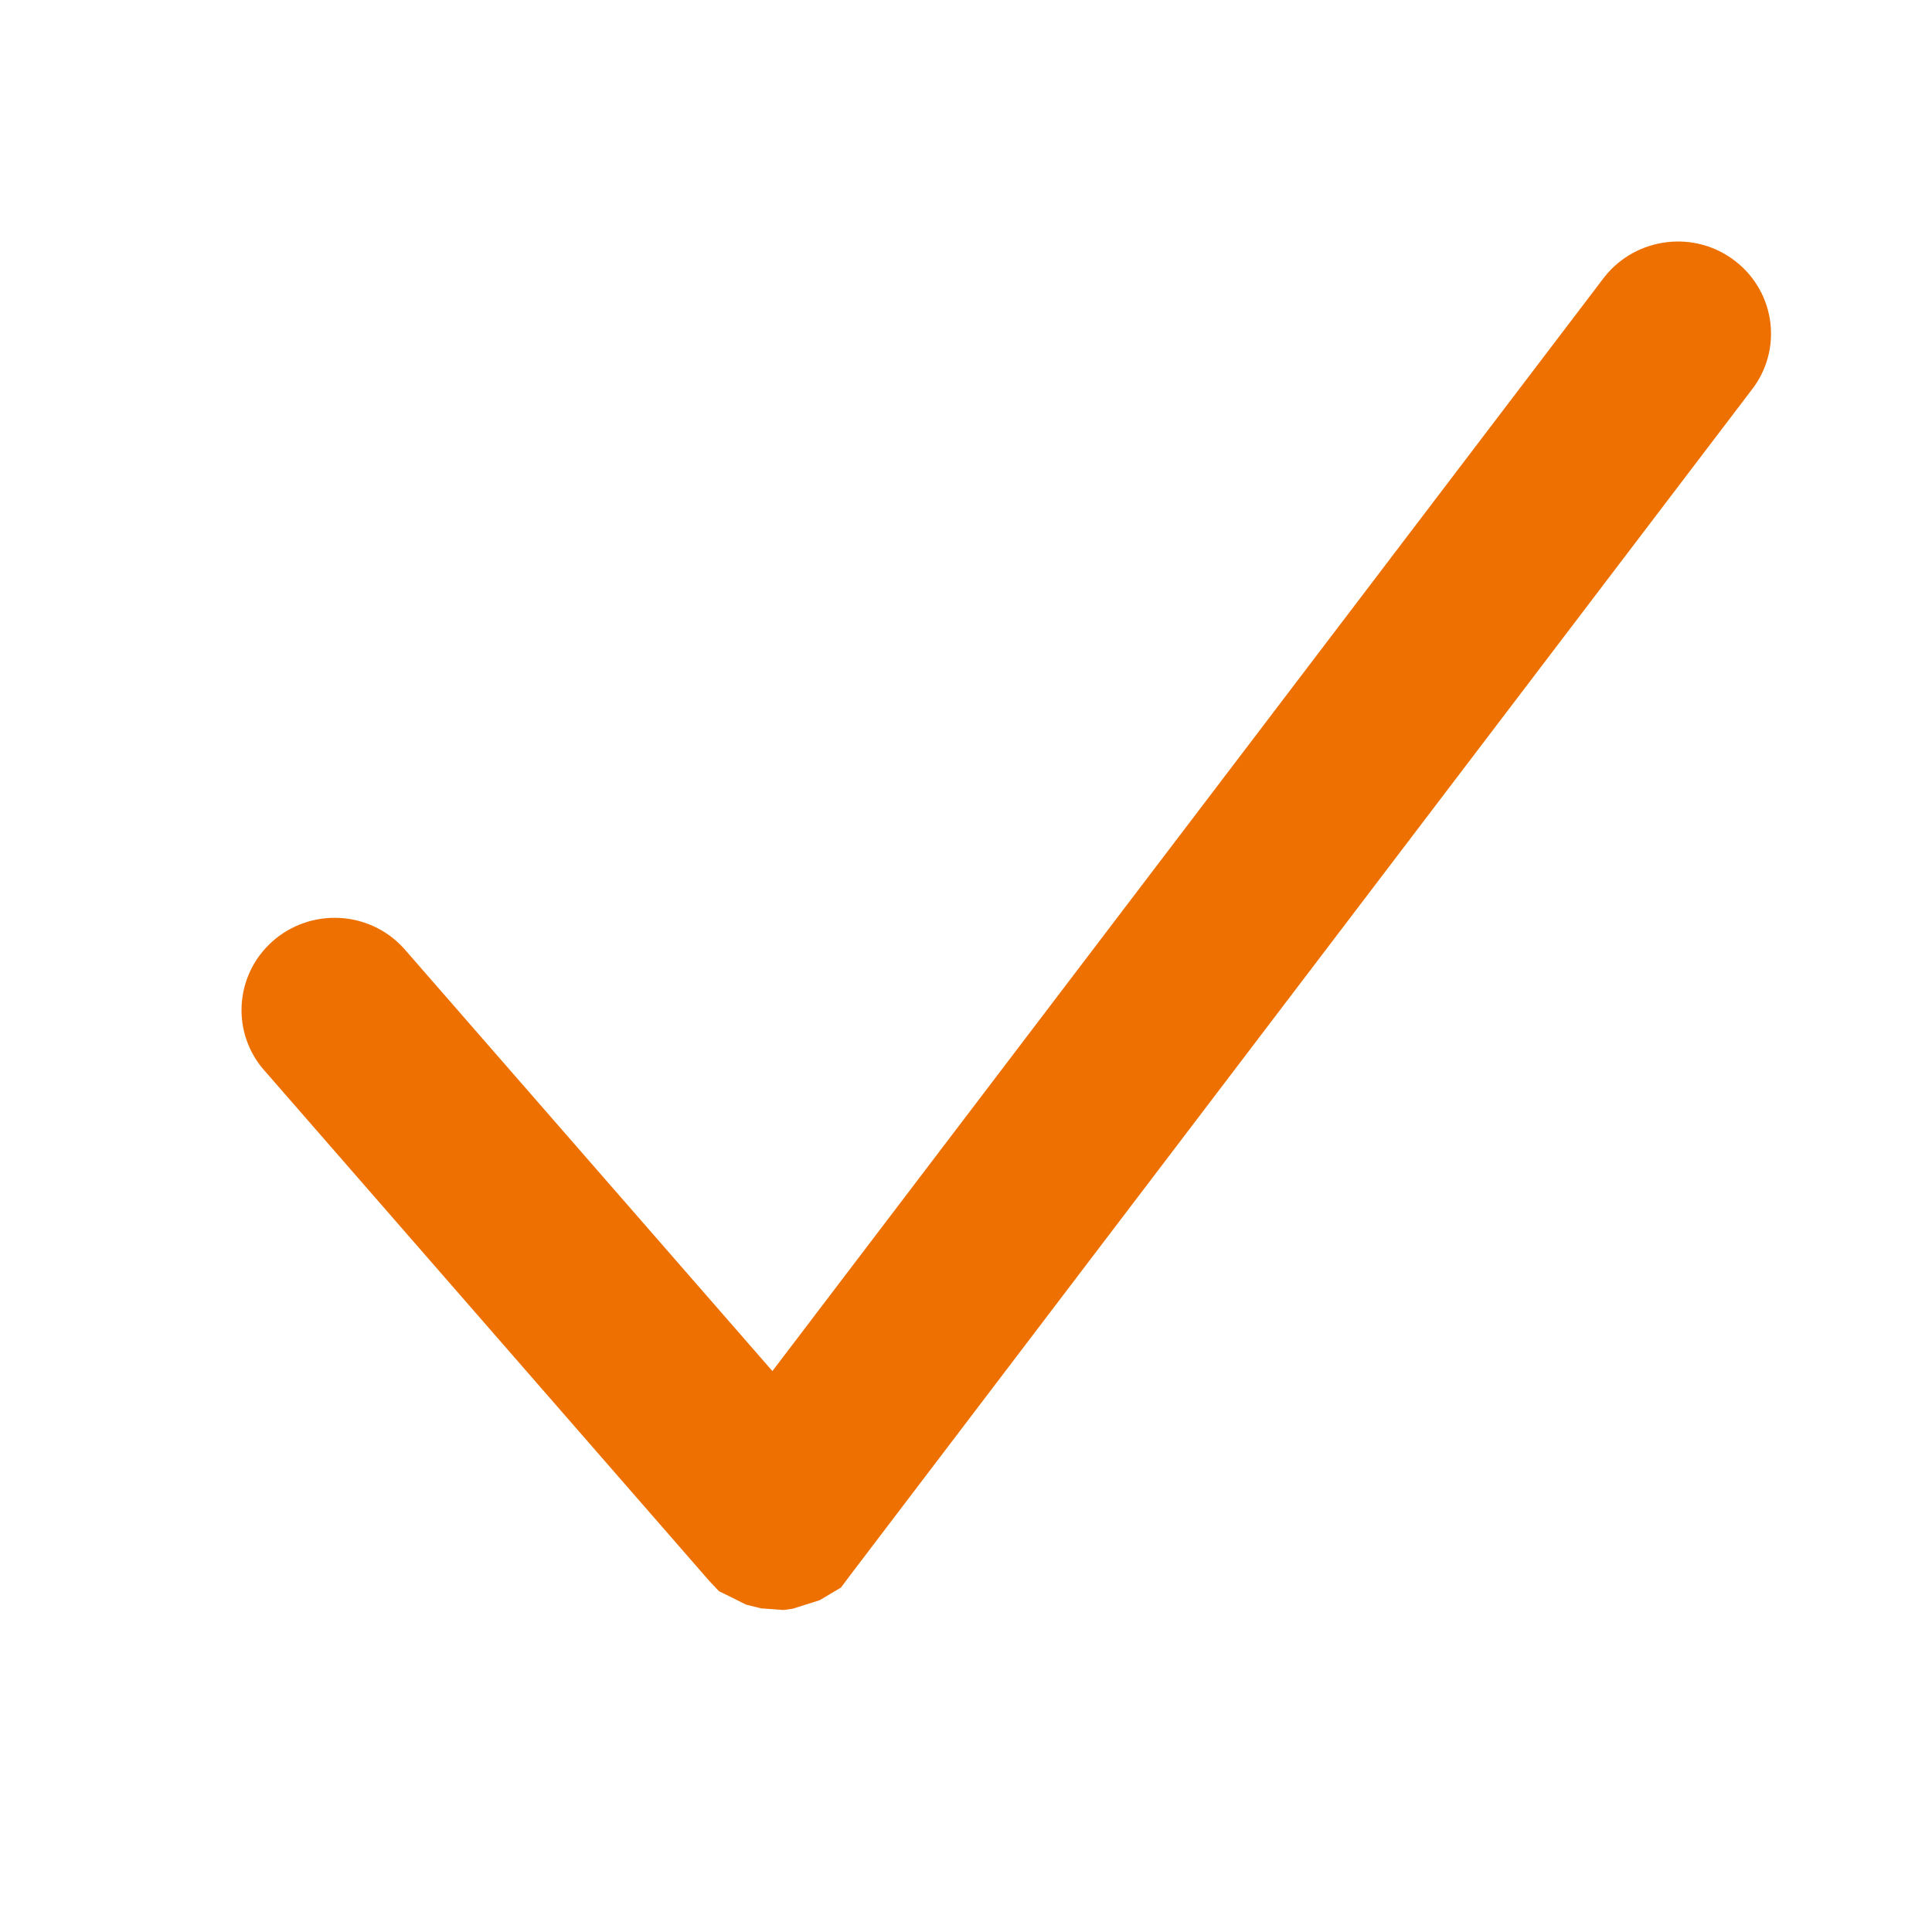 <svg xmlns="http://www.w3.org/2000/svg" width="24" height="24" fill="none" viewBox="0 0 24 24">
    <path fill="#ED7000" fill-rule="evenodd" d="M19.933 3.438L9.595 17.032l-4.582-5.255c-.43-.469-1.16-.503-1.634-.078-.472.426-.508 1.15-.079 1.617l5.512 6.324.12.127.152.074.183.092.19.047.277.02.114-.016.335-.106.264-.157.106-.142L21.752 4.853c.396-.497.309-1.217-.194-1.608-.5-.391-1.229-.304-1.625.193z" clip-rule="evenodd"/>
</svg>
